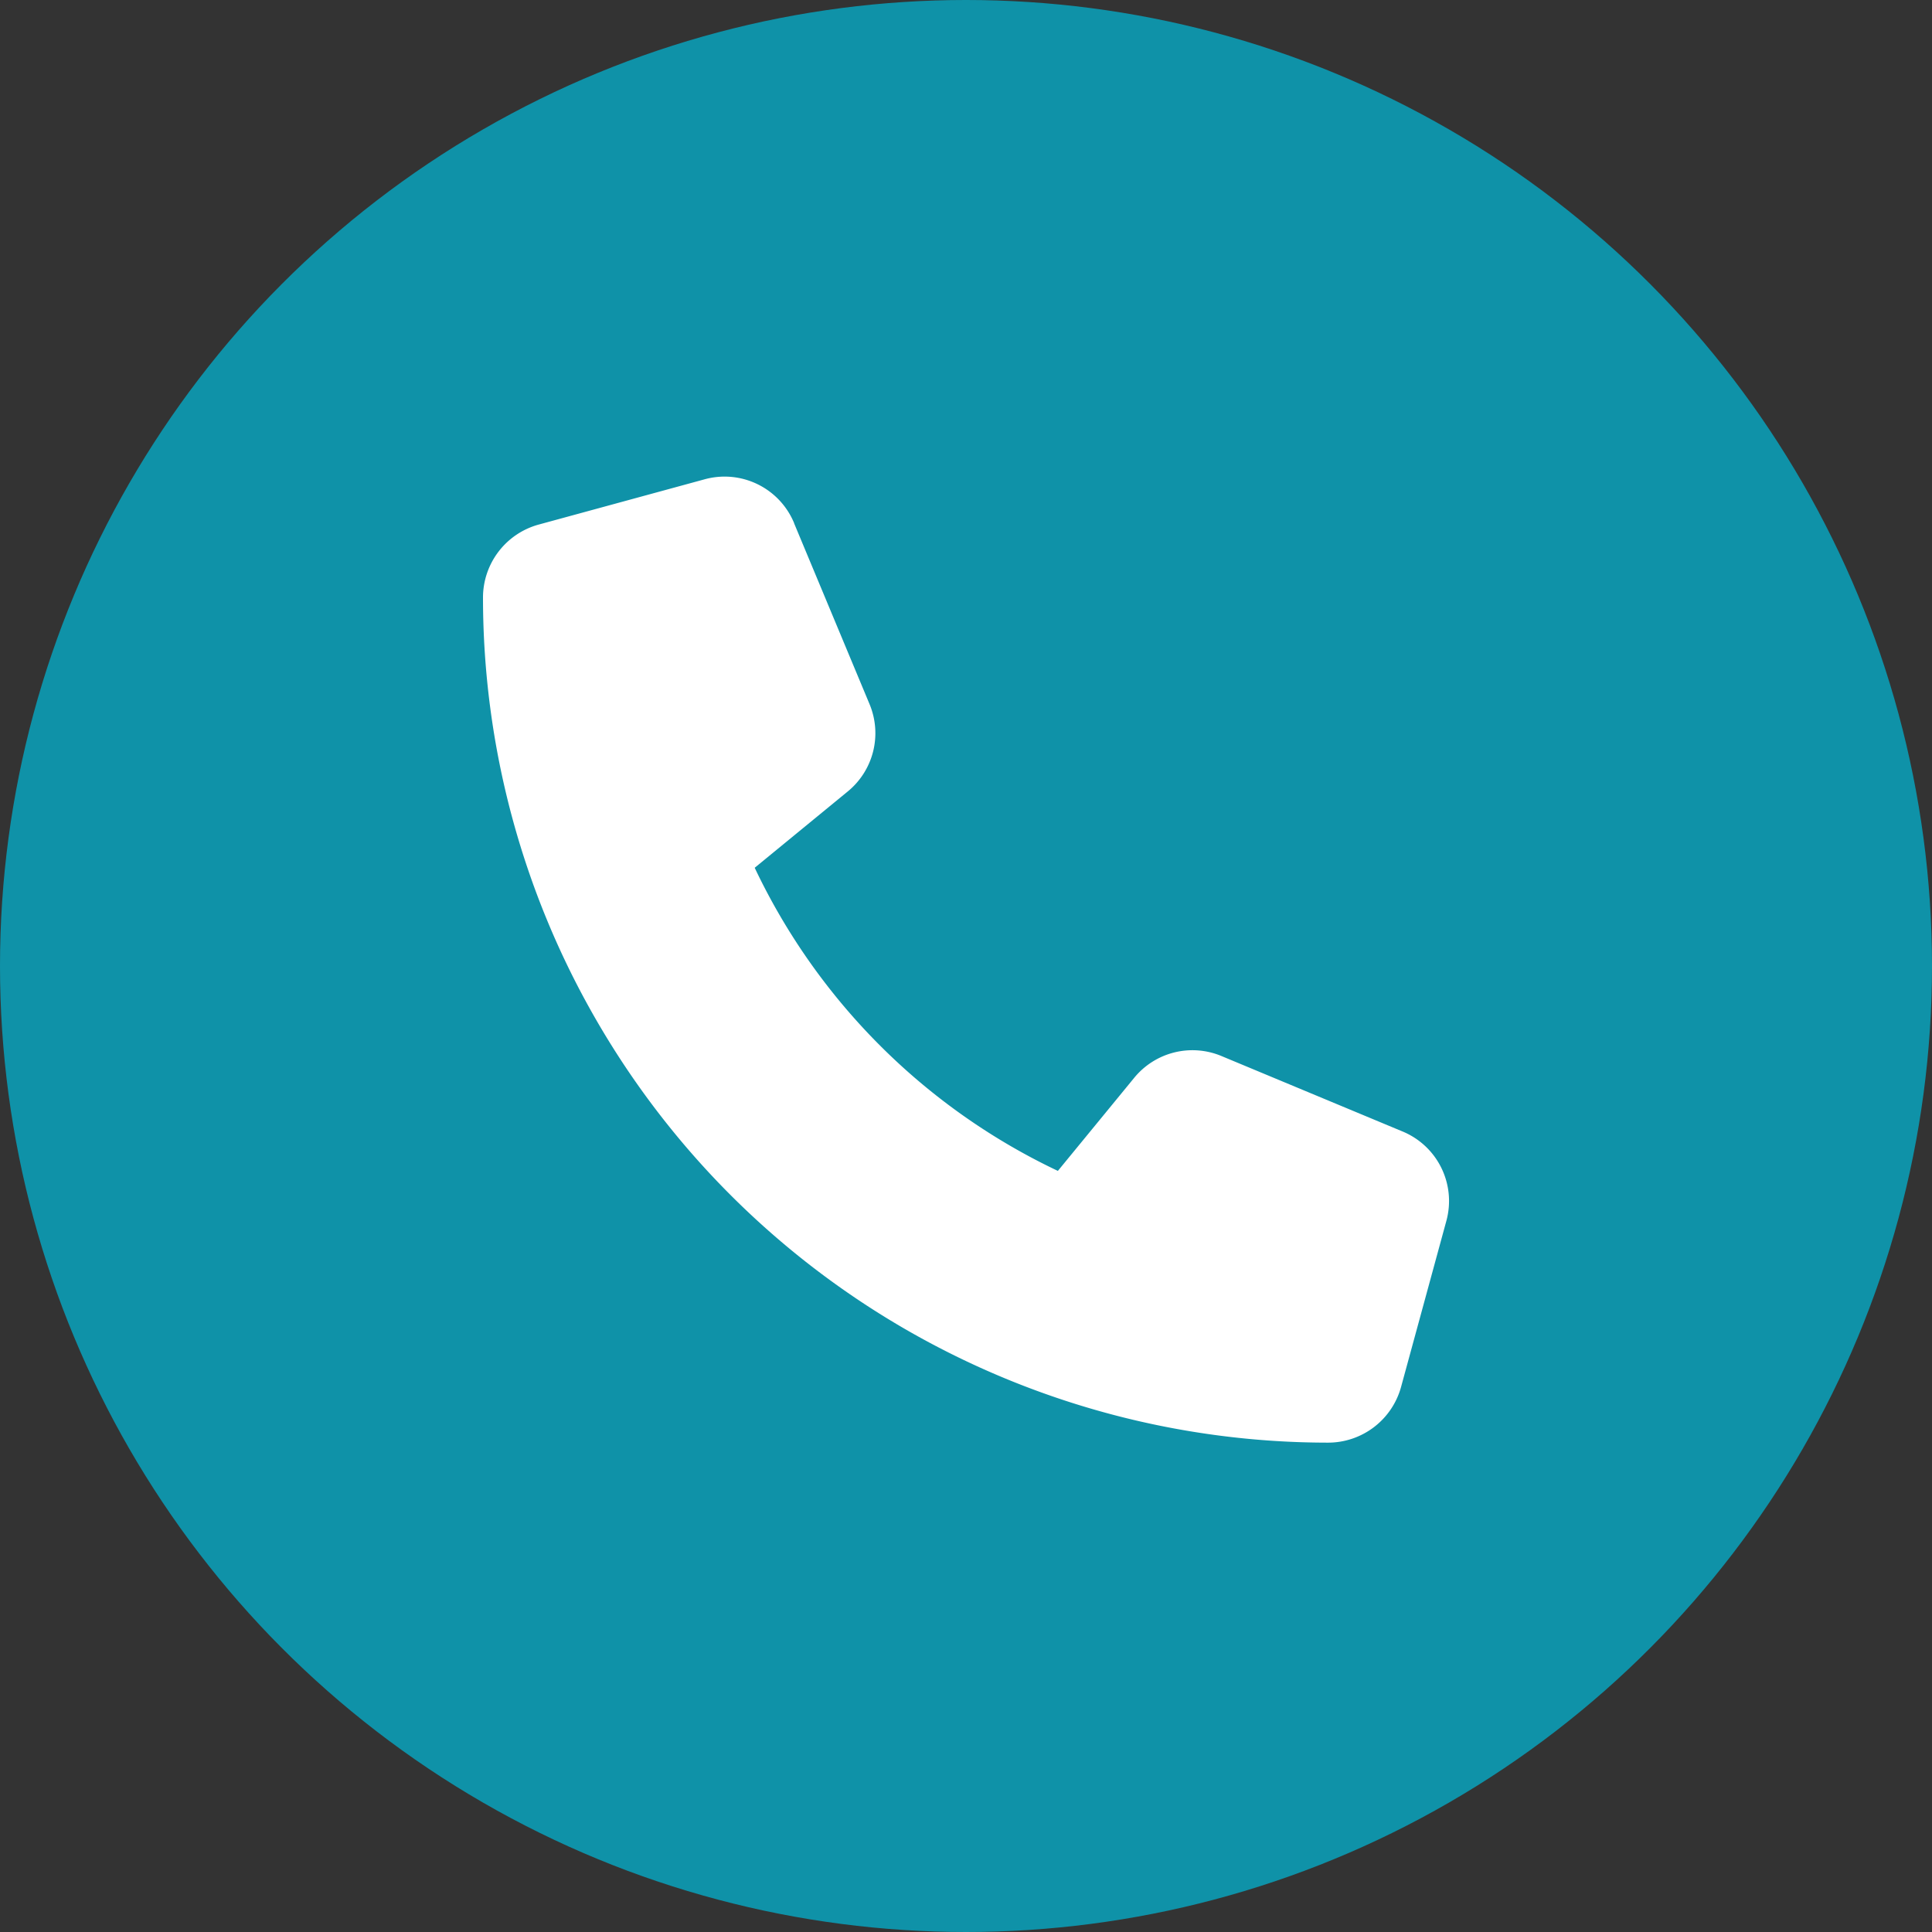<svg xmlns="http://www.w3.org/2000/svg" width="38" height="38" viewBox="0 0 38 38"><rect x="0" y="0" width="38" height="38" fill="#333333" stroke="none"/><g transform="translate(-279.341 -166.206)"><circle cx="19" cy="19" r="19" transform="translate(279.341 166.206)" fill="#0f92a8"/><path d="M6.119-15.712a1.48,1.48,0,0,0-1.759-.861l-3.266.891A1.489,1.489,0,0,0,0-14.25,16.626,16.626,0,0,0,16.625,2.375,1.489,1.489,0,0,0,18.057,1.28l.891-3.266a1.48,1.48,0,0,0-.861-1.759L14.525-5.229a1.48,1.48,0,0,0-1.718.43l-1.5,1.829A12.542,12.542,0,0,1,5.344-8.932l1.829-1.5a1.481,1.481,0,0,0,.43-1.718L6.119-15.708Z" transform="translate(288.841 192.206)" fill="#fff"/></g></svg>